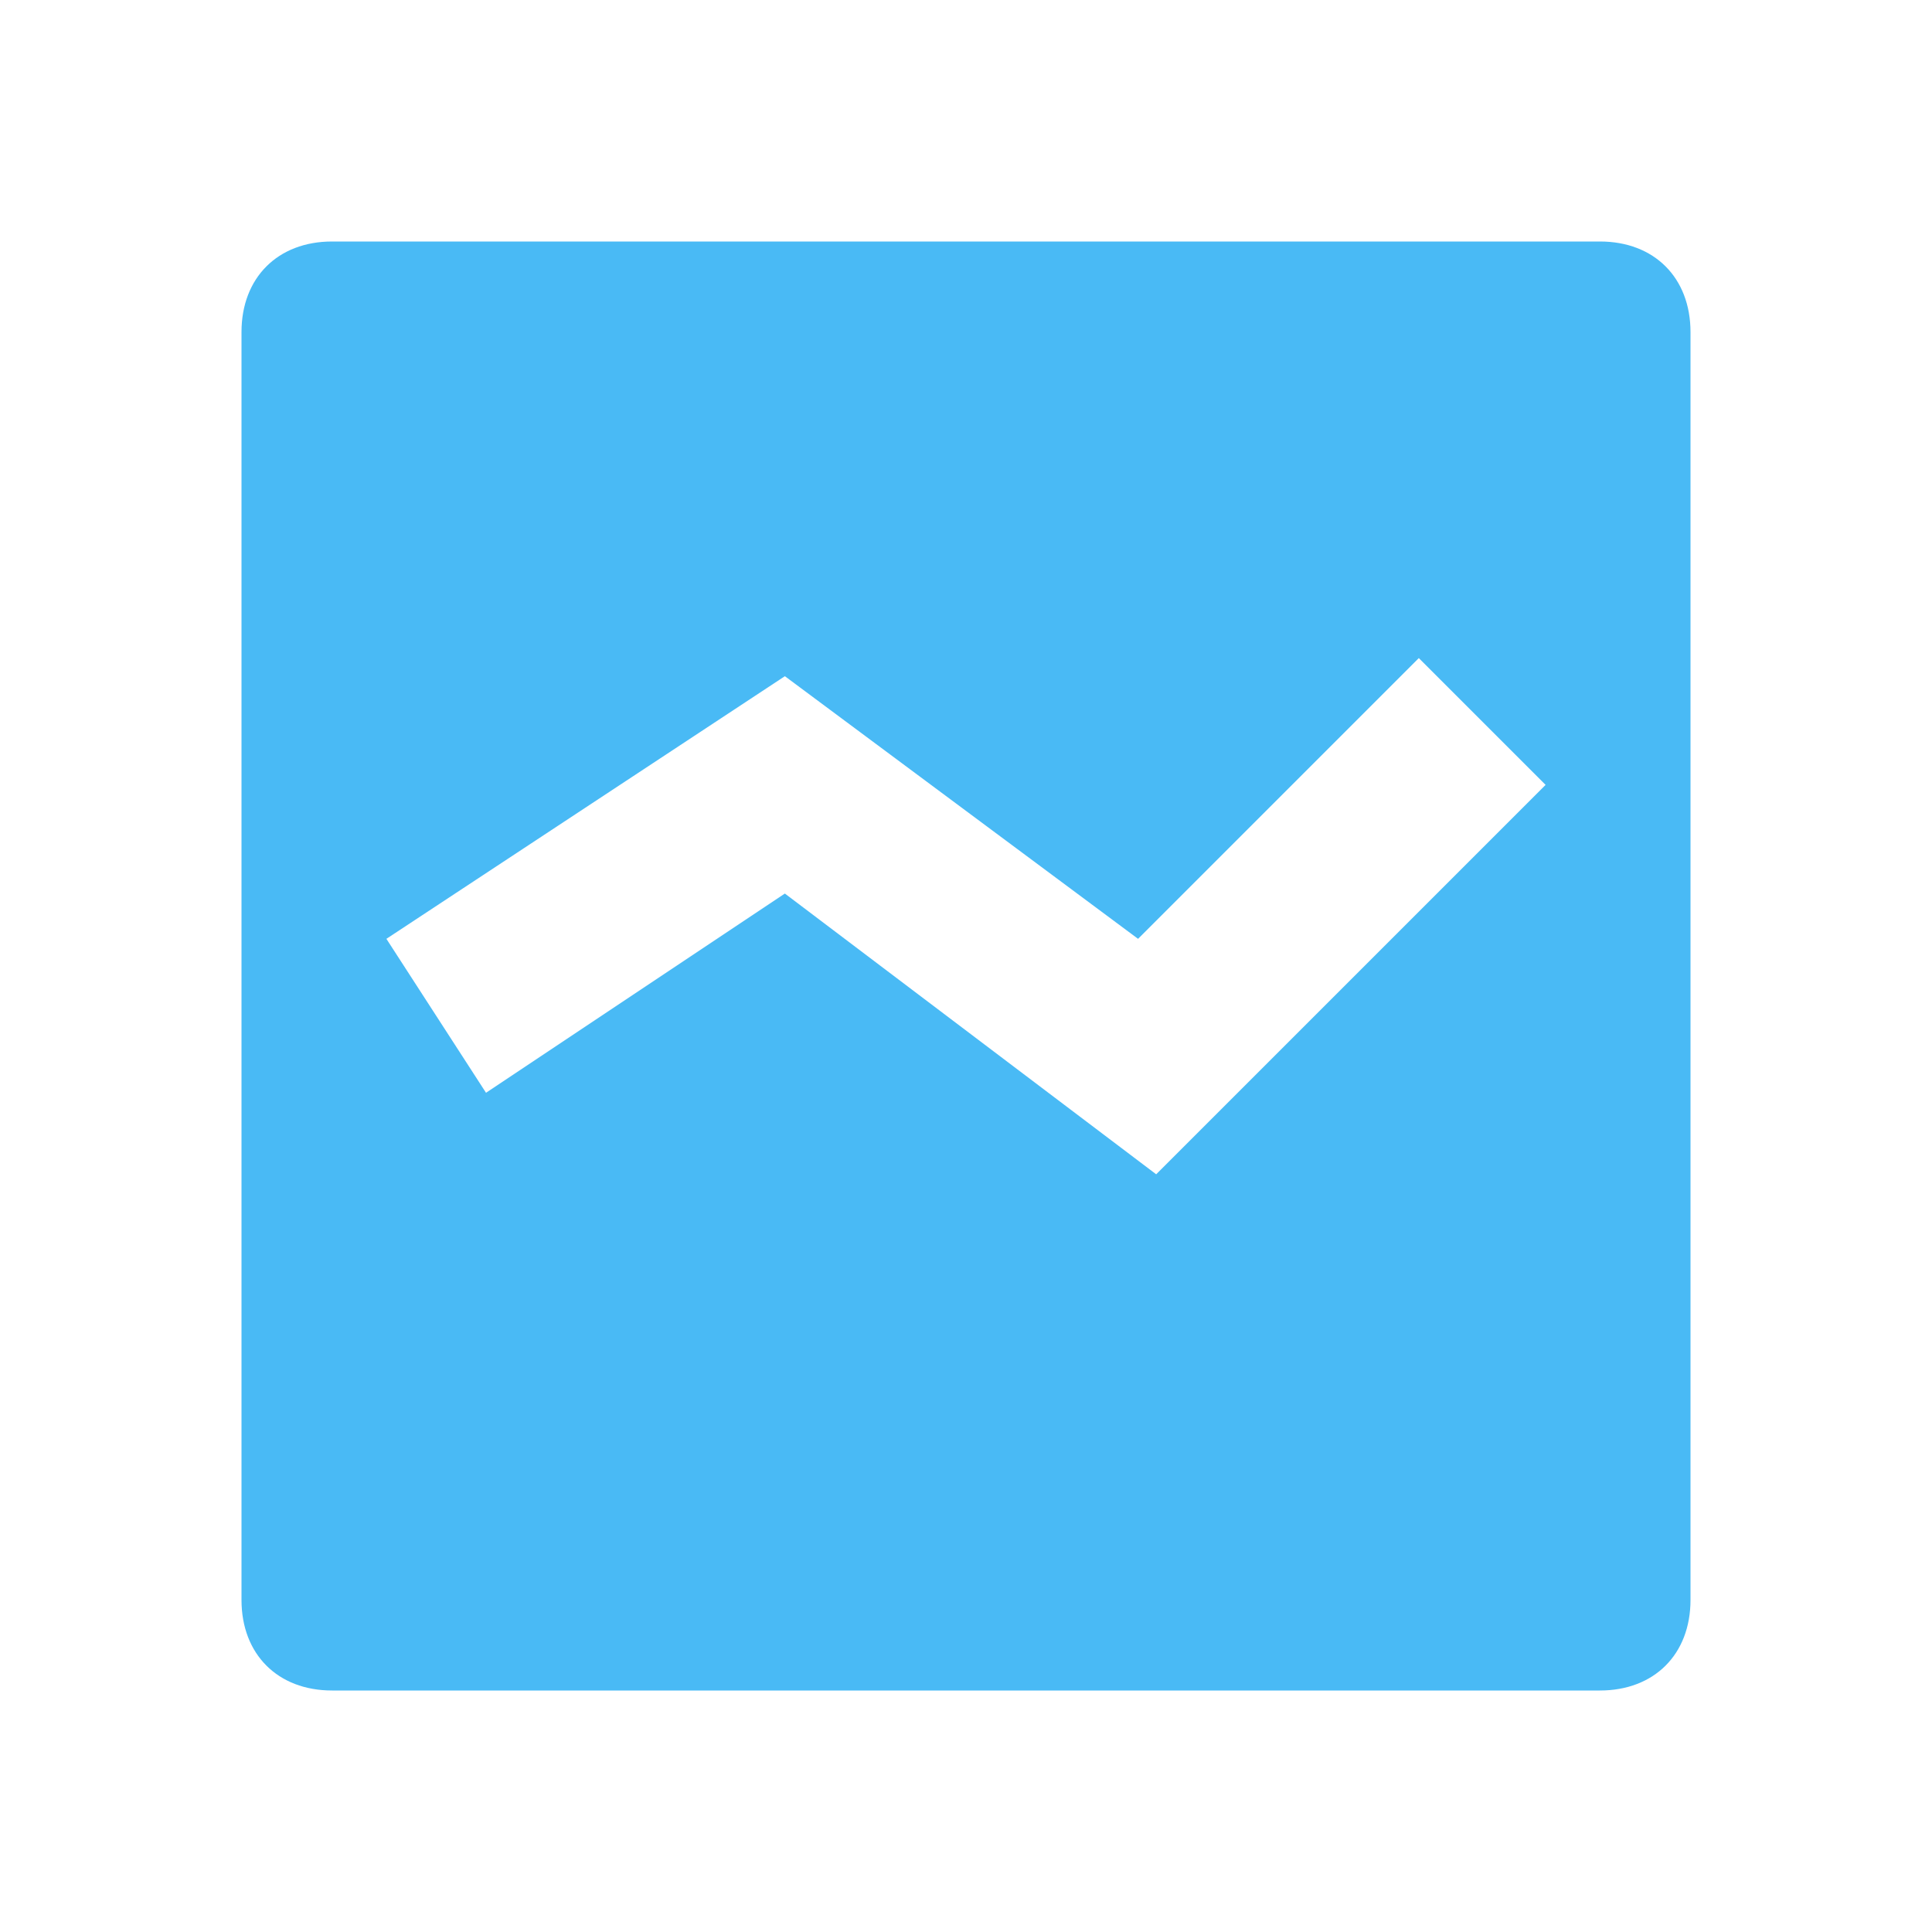 <svg width="48" height="48" viewBox="0 0 48 48" fill="none" xmlns="http://www.w3.org/2000/svg">
<path fill-rule="evenodd" clip-rule="evenodd" d="M8.25 6H39.75C41.1 6 42 6.9 42 8.25V39.75C42 41.1 41.1 42 39.75 42H8.25C6.9 42 6 41.1 6 39.75V8.25C6 6.9 6.9 6 8.25 6ZM19.5 22.2L28.725 29.175L38.4 19.5L35.25 16.35L28.275 23.325L19.5 16.8L9.6 23.325L12.075 27.15L19.5 22.2Z" fill="#49BAF5"/>
</svg>
